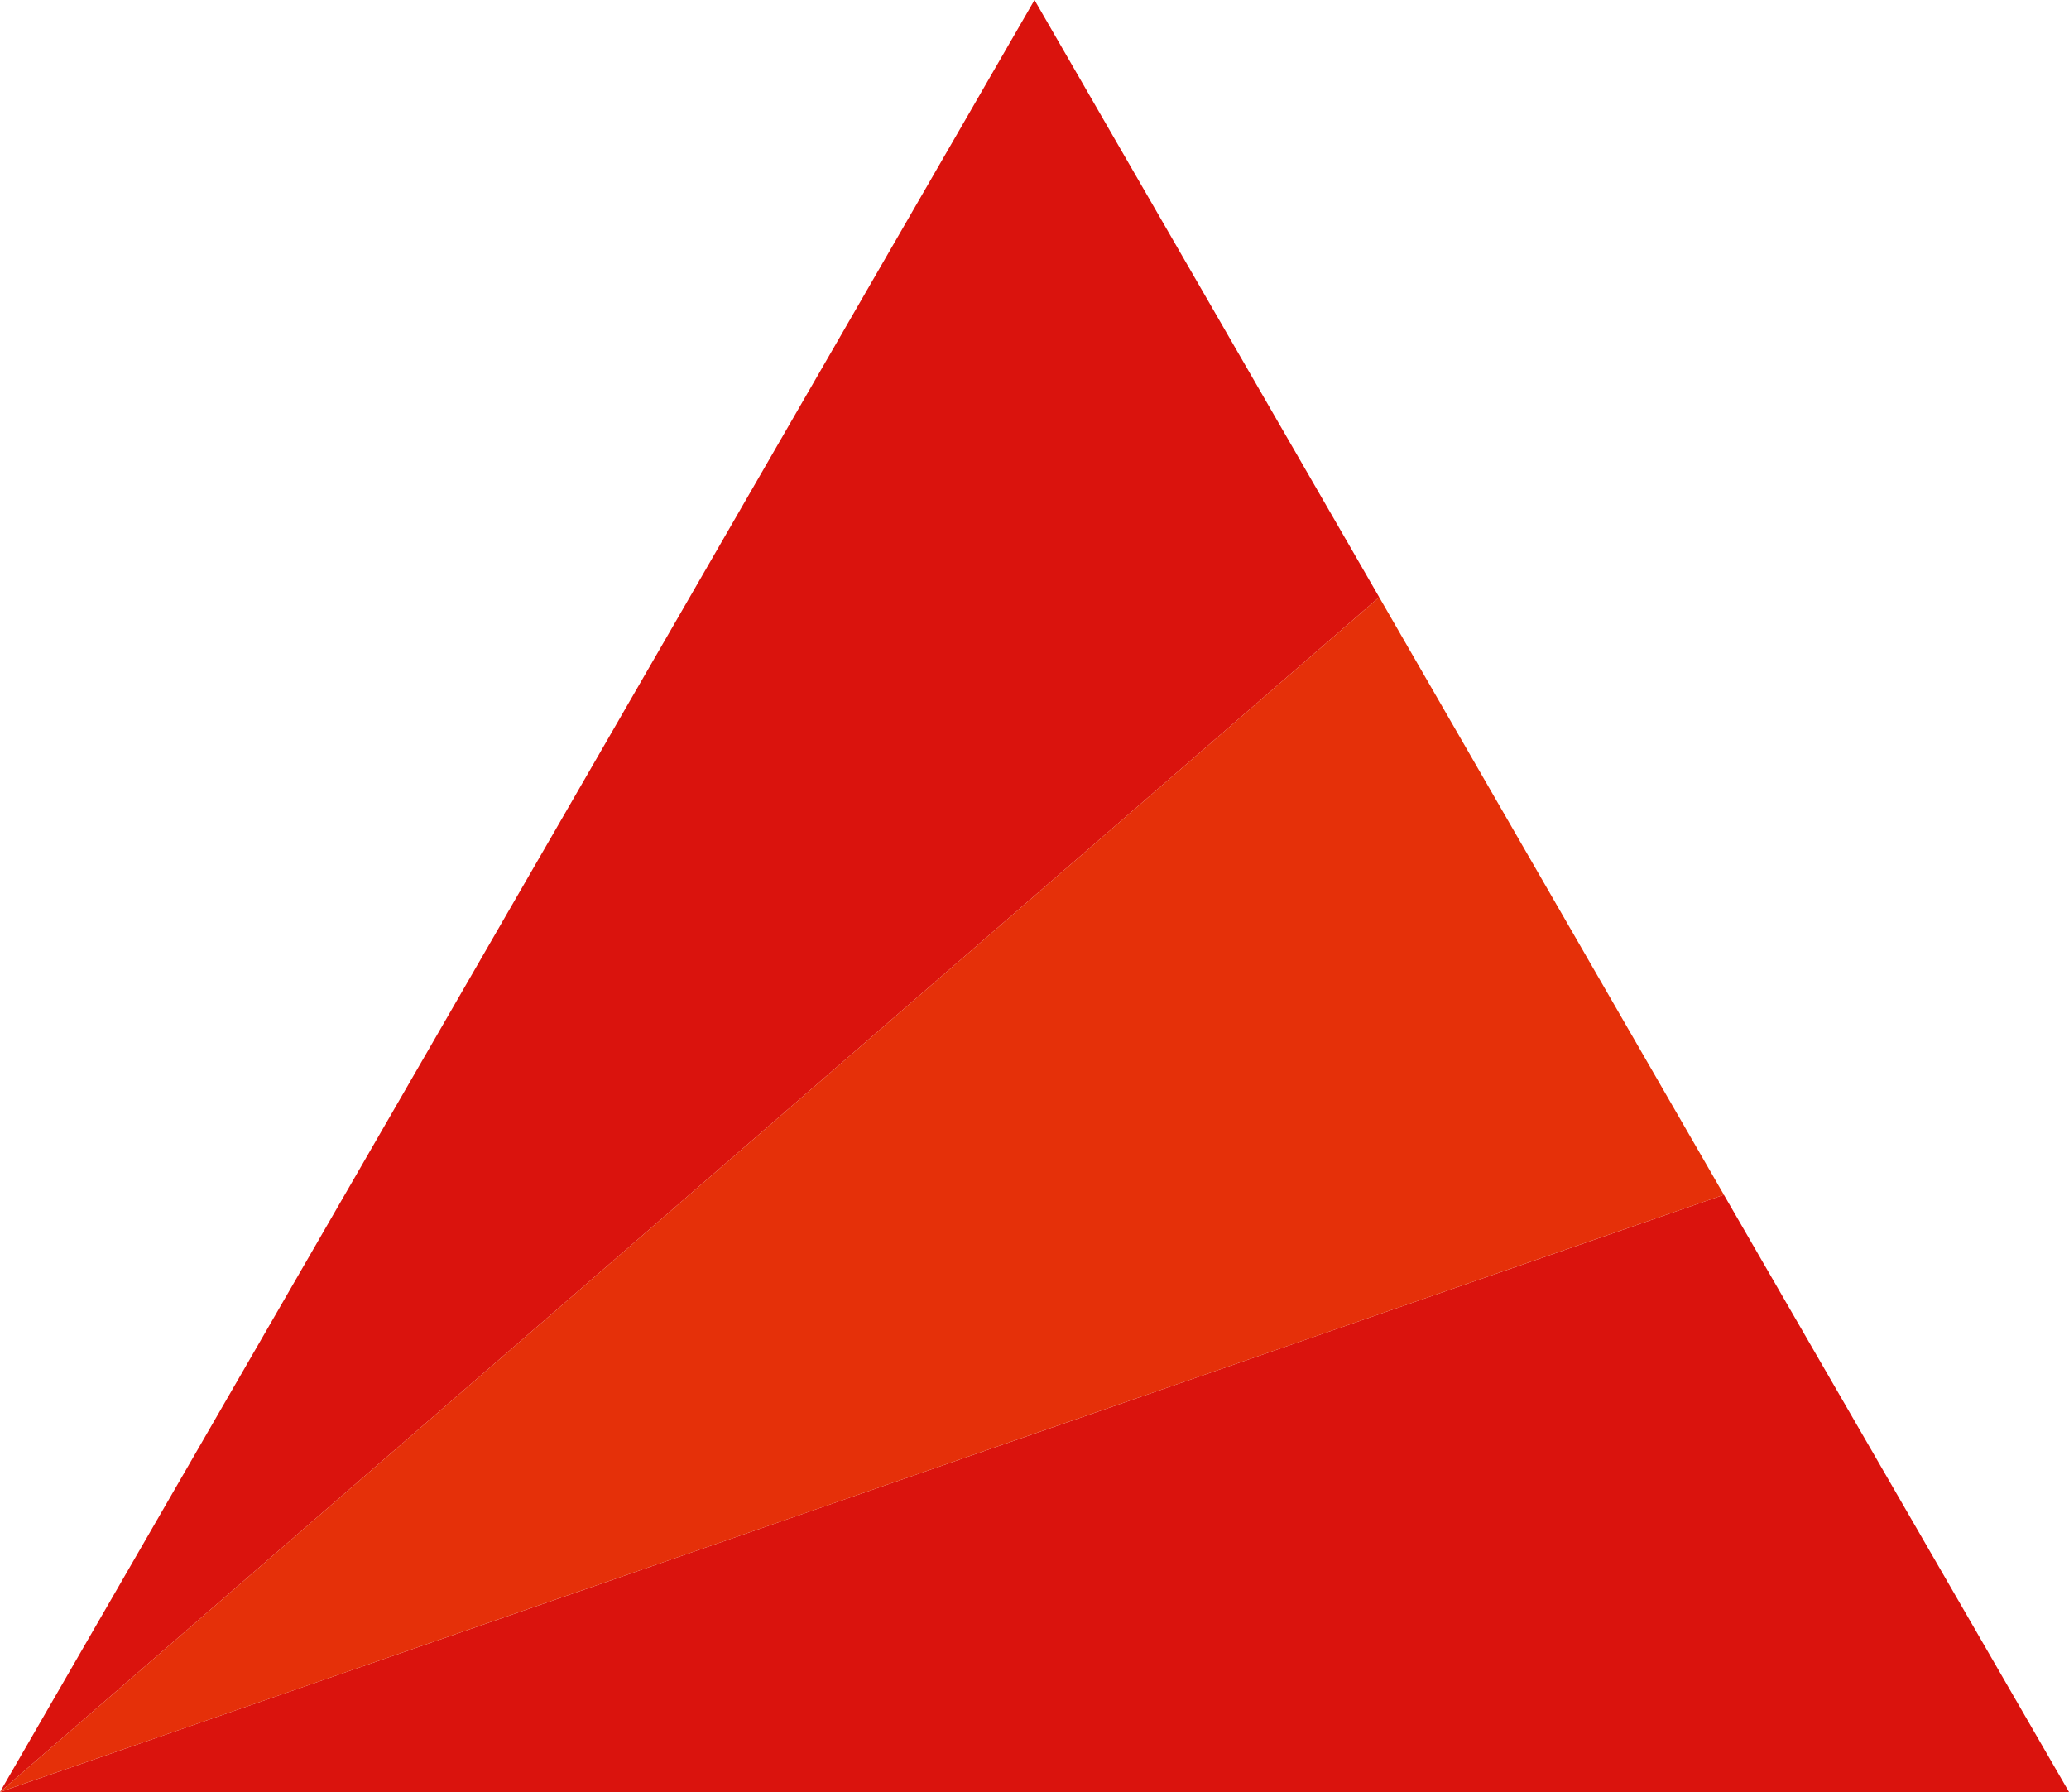<?xml version="1.0" encoding="UTF-8"?>
<svg xmlns="http://www.w3.org/2000/svg" id="Ebene_1" data-name="Ebene 1" viewBox="0 0 49.1 42.52">
  <defs>
    <style>.cls-1{fill:#da130d;}.cls-2{fill:#e53009;}</style>
  </defs>
  <polygon class="cls-1" points="49.1 42.52 0 42.52 40.91 28.35 49.1 42.52"></polygon>
  <polygon class="cls-1" points="24.55 0 0 42.52 32.73 14.17 24.55 0"></polygon>
  <polygon class="cls-2" points="32.73 14.17 0 42.52 40.91 28.35 32.73 14.17"></polygon>
</svg>
